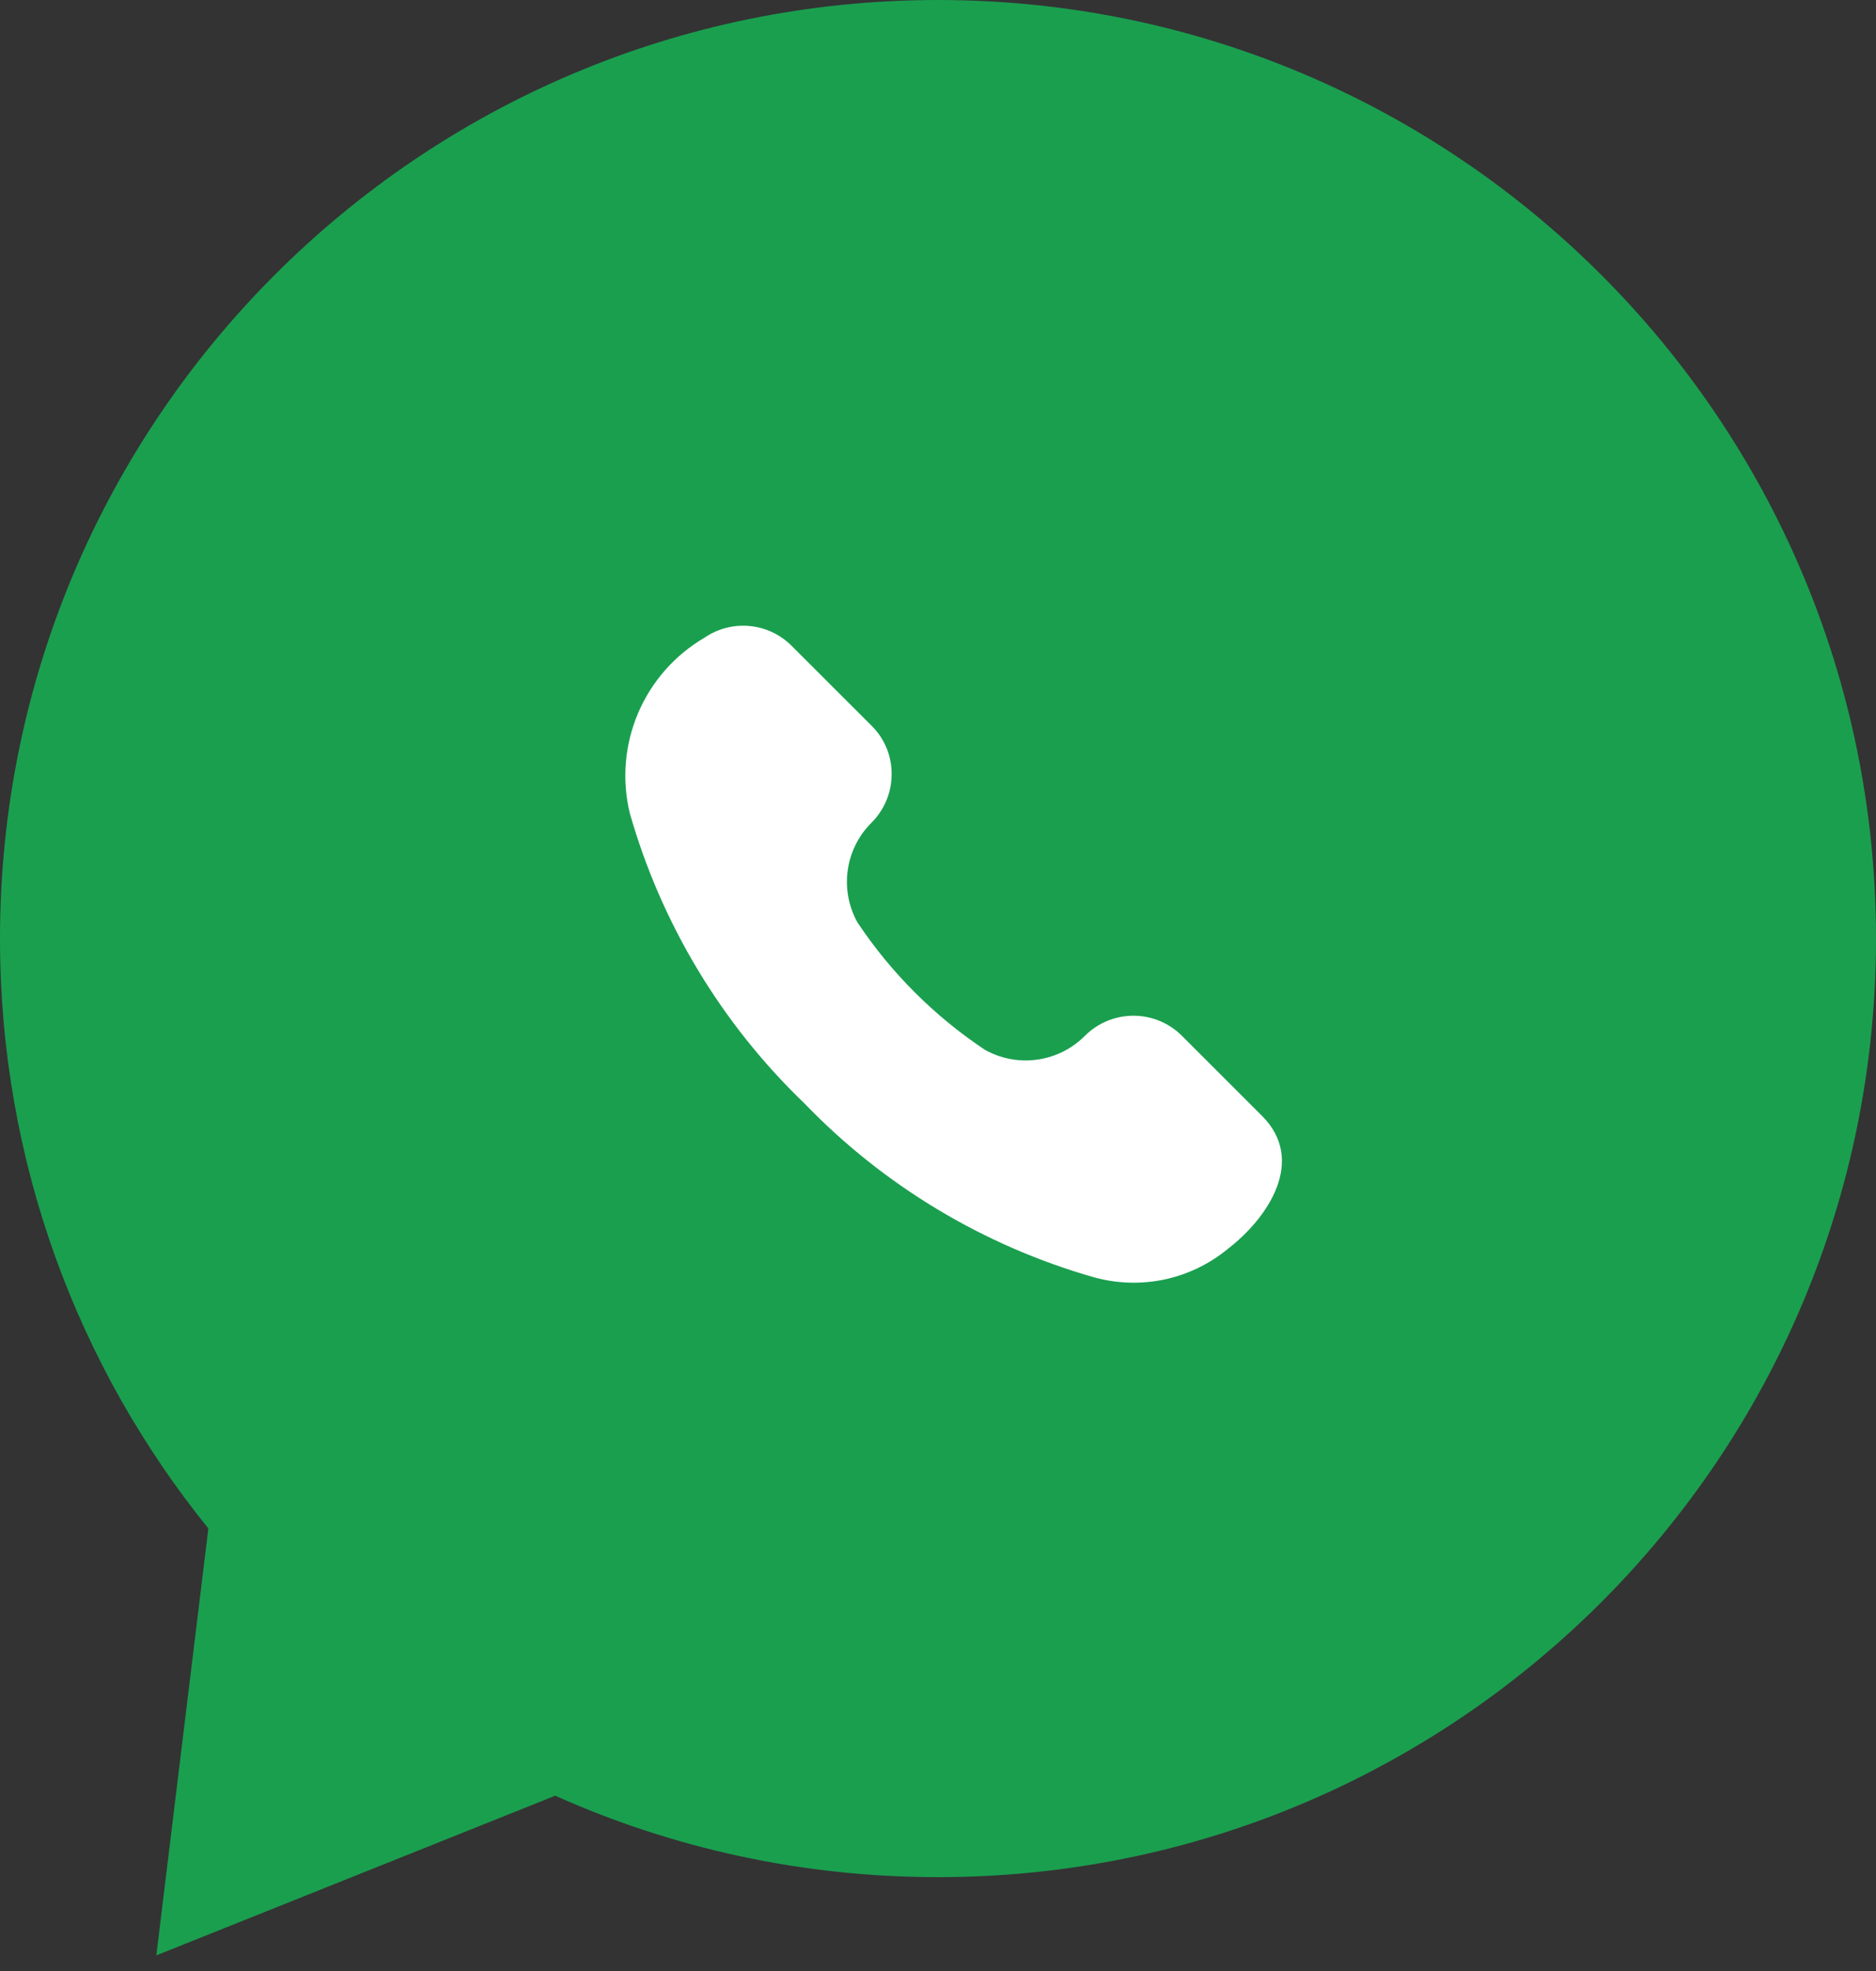 <?xml version="1.0" encoding="UTF-8"?> <svg xmlns="http://www.w3.org/2000/svg" width="60" height="63" viewBox="0 0 60 63" fill="none"><rect x="0" y="0" width="60" height="63" fill="#333333" stroke="none"/> <path d="M60 30C60 46.569 46.569 60 30 60C25.64 60 21.496 59.07 17.758 57.397L5 62.5L6.664 48.855C2.496 43.703 0 37.143 0 30C0 13.431 13.431 0 30 0C46.569 0 60 13.431 60 30Z" fill="#1A9F4F"></path> <path d="M27.425 29.486C28.501 31.099 29.887 32.483 31.502 33.557C32.012 33.841 32.6 33.951 33.178 33.869C33.755 33.788 34.29 33.52 34.701 33.106C35.111 32.697 35.666 32.467 36.246 32.466C36.825 32.464 37.382 32.693 37.793 33.1L40.358 35.662C41.789 37.085 40.562 38.925 39.267 39.921C38.68 40.404 37.986 40.738 37.242 40.897C36.499 41.054 35.728 41.031 34.996 40.829C31.466 39.823 28.265 37.902 25.72 35.261C23.075 32.719 21.151 29.523 20.144 25.997C19.885 24.93 19.977 23.809 20.406 22.798C20.836 21.787 21.579 20.942 22.527 20.386C22.949 20.096 23.459 19.962 23.969 20.009C24.479 20.056 24.957 20.28 25.318 20.642L27.883 23.204C28.087 23.407 28.248 23.648 28.357 23.914C28.465 24.179 28.52 24.464 28.517 24.751C28.516 25.329 28.286 25.883 27.877 26.292C27.463 26.702 27.195 27.236 27.113 27.813C27.032 28.39 27.141 28.977 27.425 29.486Z" fill="white"></path> </svg> 